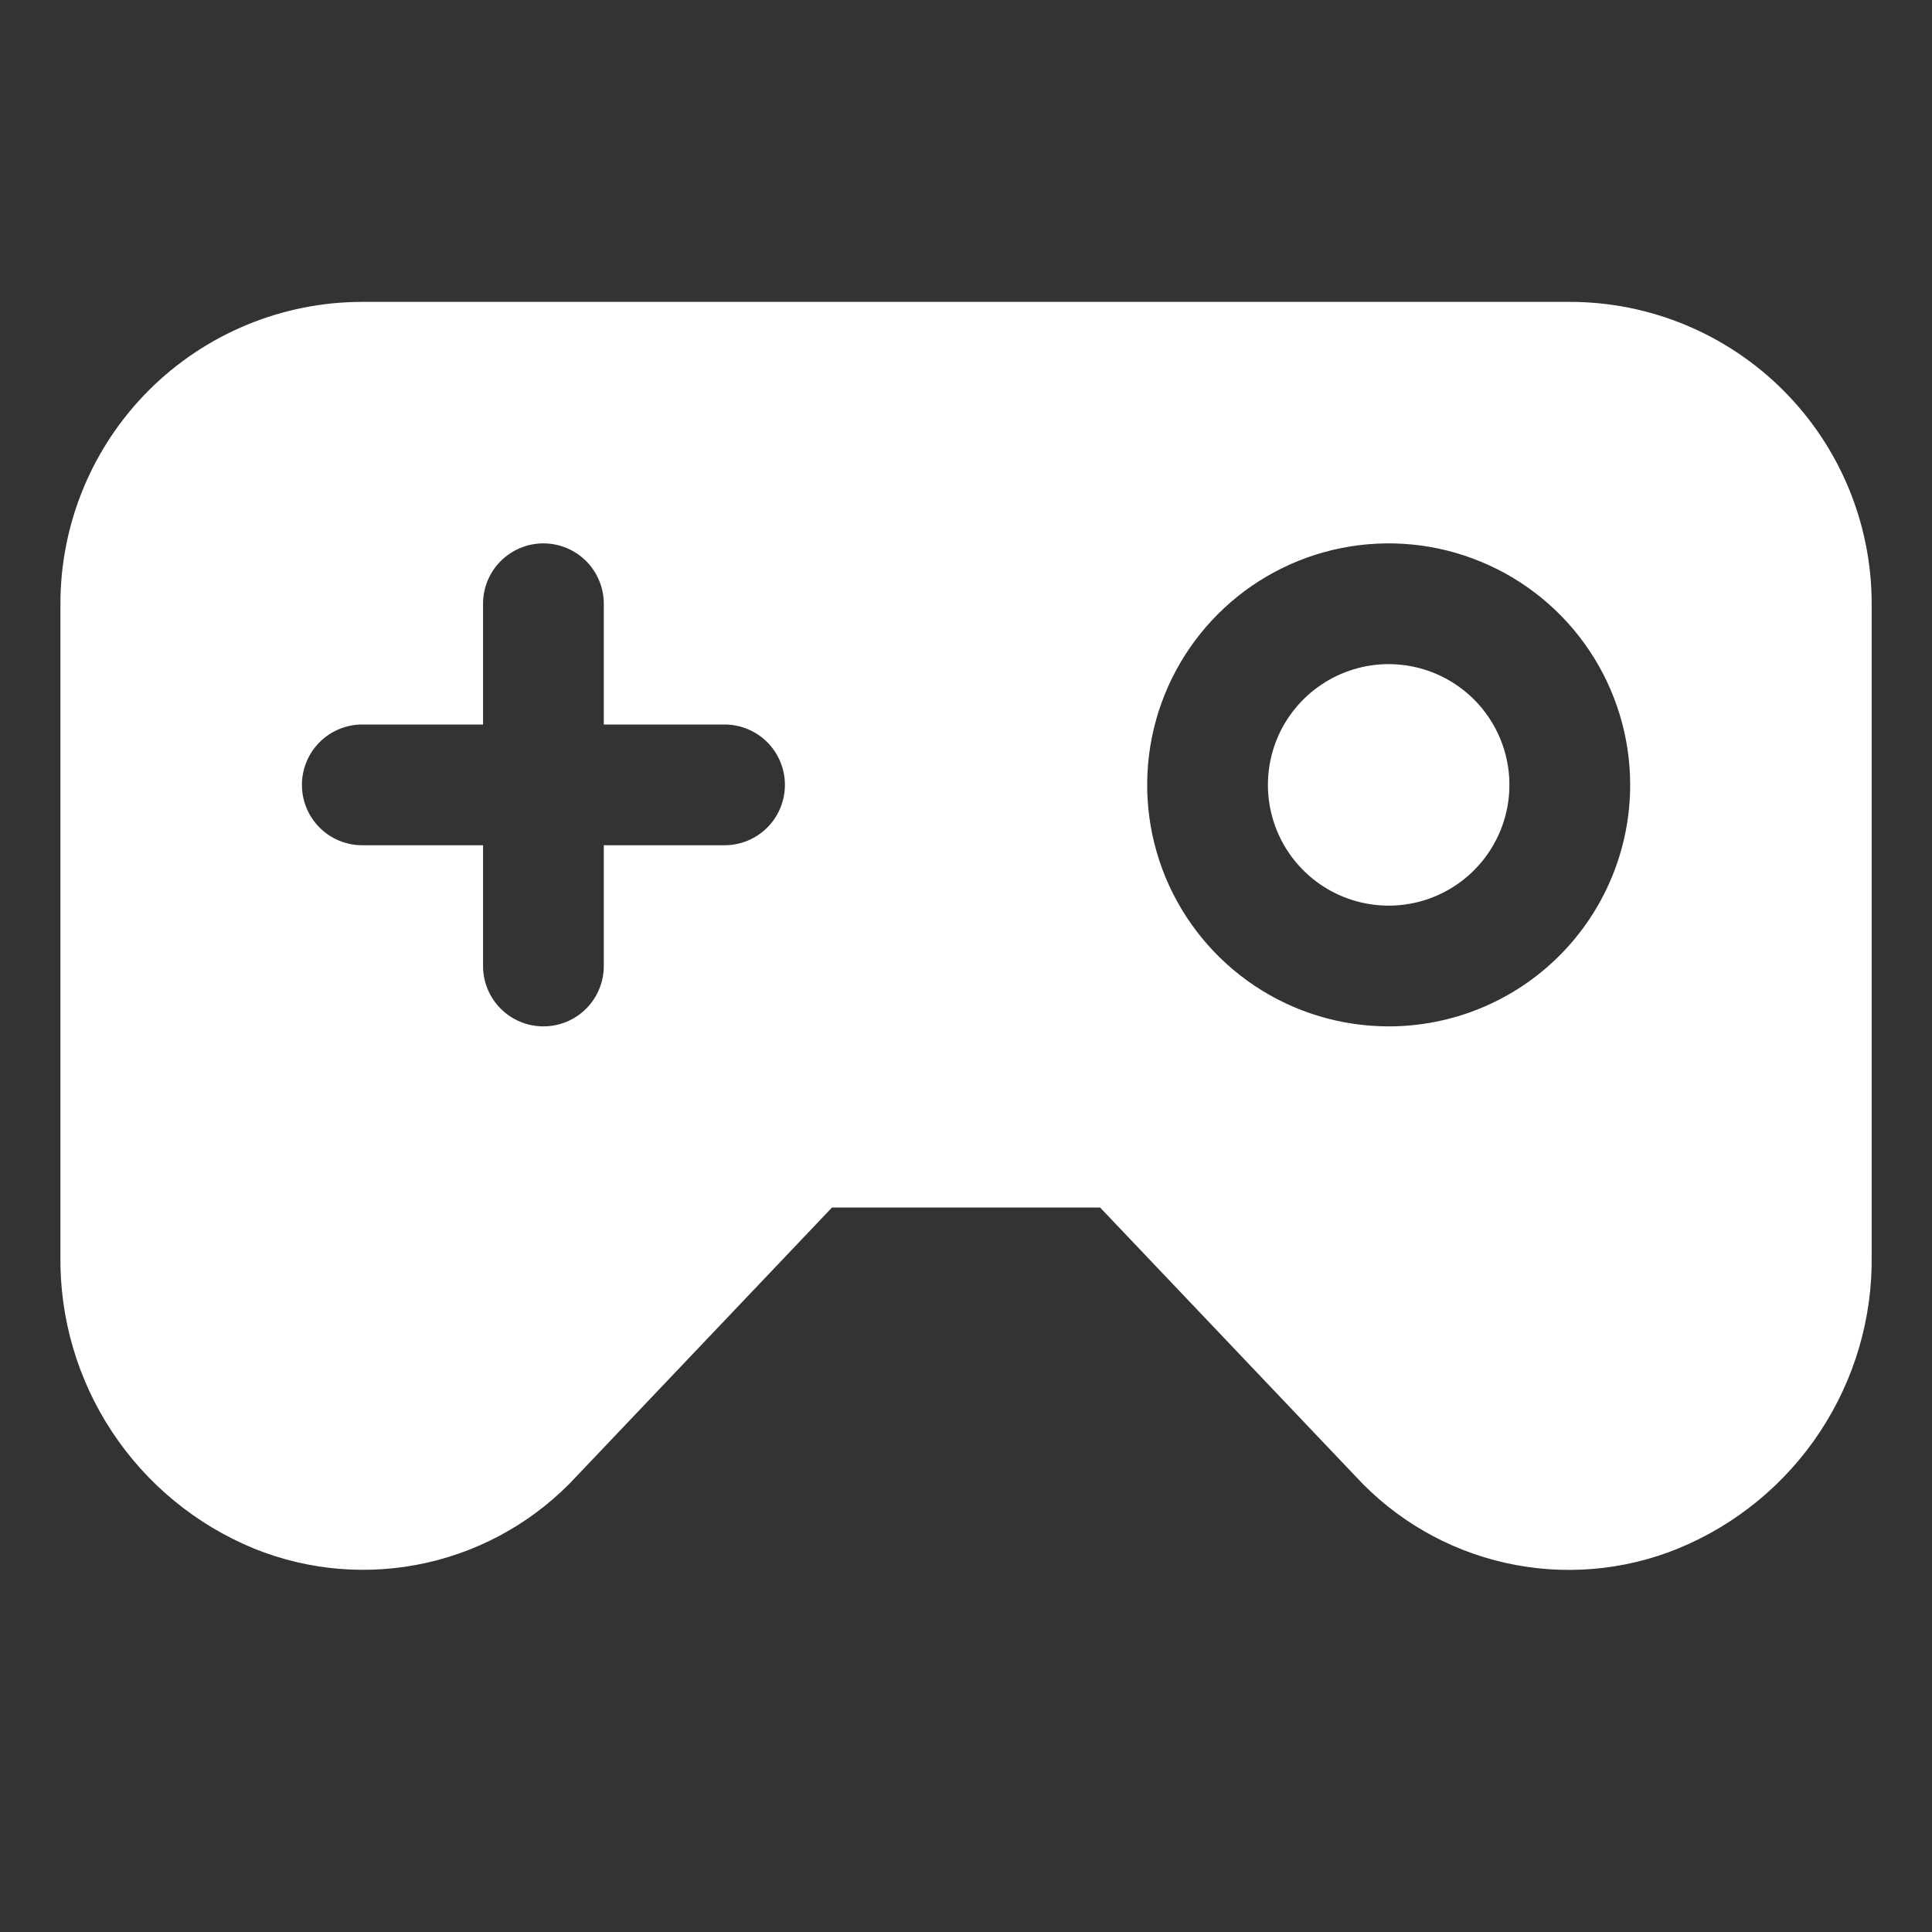 <svg width="40" height="40" viewBox="0 0 40 40" fill="none" xmlns="http://www.w3.org/2000/svg">
<rect x="0" y="0" width="40" height="40" fill="#333333" stroke="none"/>
<path d="M32.501 6.25H7.501C6.68 6.25 5.867 6.412 5.109 6.726C4.351 7.04 3.662 7.5 3.081 8.081C1.909 9.253 1.251 10.843 1.251 12.5V25.988C1.232 27.286 1.604 28.56 2.32 29.644C3.036 30.728 4.061 31.57 5.263 32.063C6.396 32.521 7.642 32.623 8.835 32.355C10.027 32.087 11.11 31.462 11.938 30.563L17.226 25H22.776L28.063 30.563C28.89 31.463 29.973 32.089 31.166 32.357C32.359 32.625 33.605 32.523 34.738 32.063C35.94 31.57 36.966 30.728 37.681 29.644C38.397 28.56 38.77 27.286 38.751 25.988V12.5C38.751 10.843 38.092 9.253 36.92 8.081C35.748 6.909 34.158 6.25 32.501 6.25ZM15.001 17.5H12.501V20C12.501 20.332 12.369 20.65 12.135 20.884C11.9 21.119 11.582 21.25 11.251 21.25C10.919 21.25 10.601 21.119 10.367 20.884C10.132 20.65 10.001 20.332 10.001 20V17.5H7.501C7.169 17.5 6.851 17.369 6.617 17.134C6.382 16.9 6.251 16.582 6.251 16.25C6.251 15.919 6.382 15.601 6.617 15.366C6.851 15.132 7.169 15 7.501 15H10.001V12.5C10.001 12.169 10.132 11.851 10.367 11.616C10.601 11.382 10.919 11.25 11.251 11.25C11.582 11.25 11.9 11.382 12.135 11.616C12.369 11.851 12.501 12.169 12.501 12.5V15H15.001C15.332 15 15.65 15.132 15.885 15.366C16.119 15.601 16.251 15.919 16.251 16.25C16.251 16.582 16.119 16.9 15.885 17.134C15.65 17.369 15.332 17.5 15.001 17.5ZM28.751 21.25C27.762 21.25 26.795 20.957 25.973 20.408C25.151 19.858 24.51 19.077 24.131 18.164C23.753 17.25 23.654 16.245 23.847 15.275C24.04 14.305 24.516 13.414 25.215 12.715C25.914 12.015 26.805 11.539 27.775 11.346C28.745 11.153 29.75 11.252 30.664 11.631C31.578 12.009 32.359 12.65 32.908 13.472C33.457 14.295 33.751 15.261 33.751 16.25C33.751 17.576 33.224 18.848 32.286 19.786C31.349 20.724 30.077 21.25 28.751 21.25ZM31.251 16.25C31.251 16.745 31.104 17.228 30.829 17.639C30.555 18.05 30.164 18.371 29.707 18.56C29.251 18.749 28.748 18.799 28.263 18.702C27.778 18.606 27.333 18.368 26.983 18.018C26.633 17.668 26.395 17.223 26.299 16.738C26.202 16.253 26.252 15.75 26.441 15.293C26.63 14.837 26.951 14.446 27.362 14.172C27.773 13.897 28.256 13.75 28.751 13.75C29.414 13.75 30.05 14.014 30.518 14.482C30.987 14.951 31.251 15.587 31.251 16.25Z" fill="white"/>
</svg>
